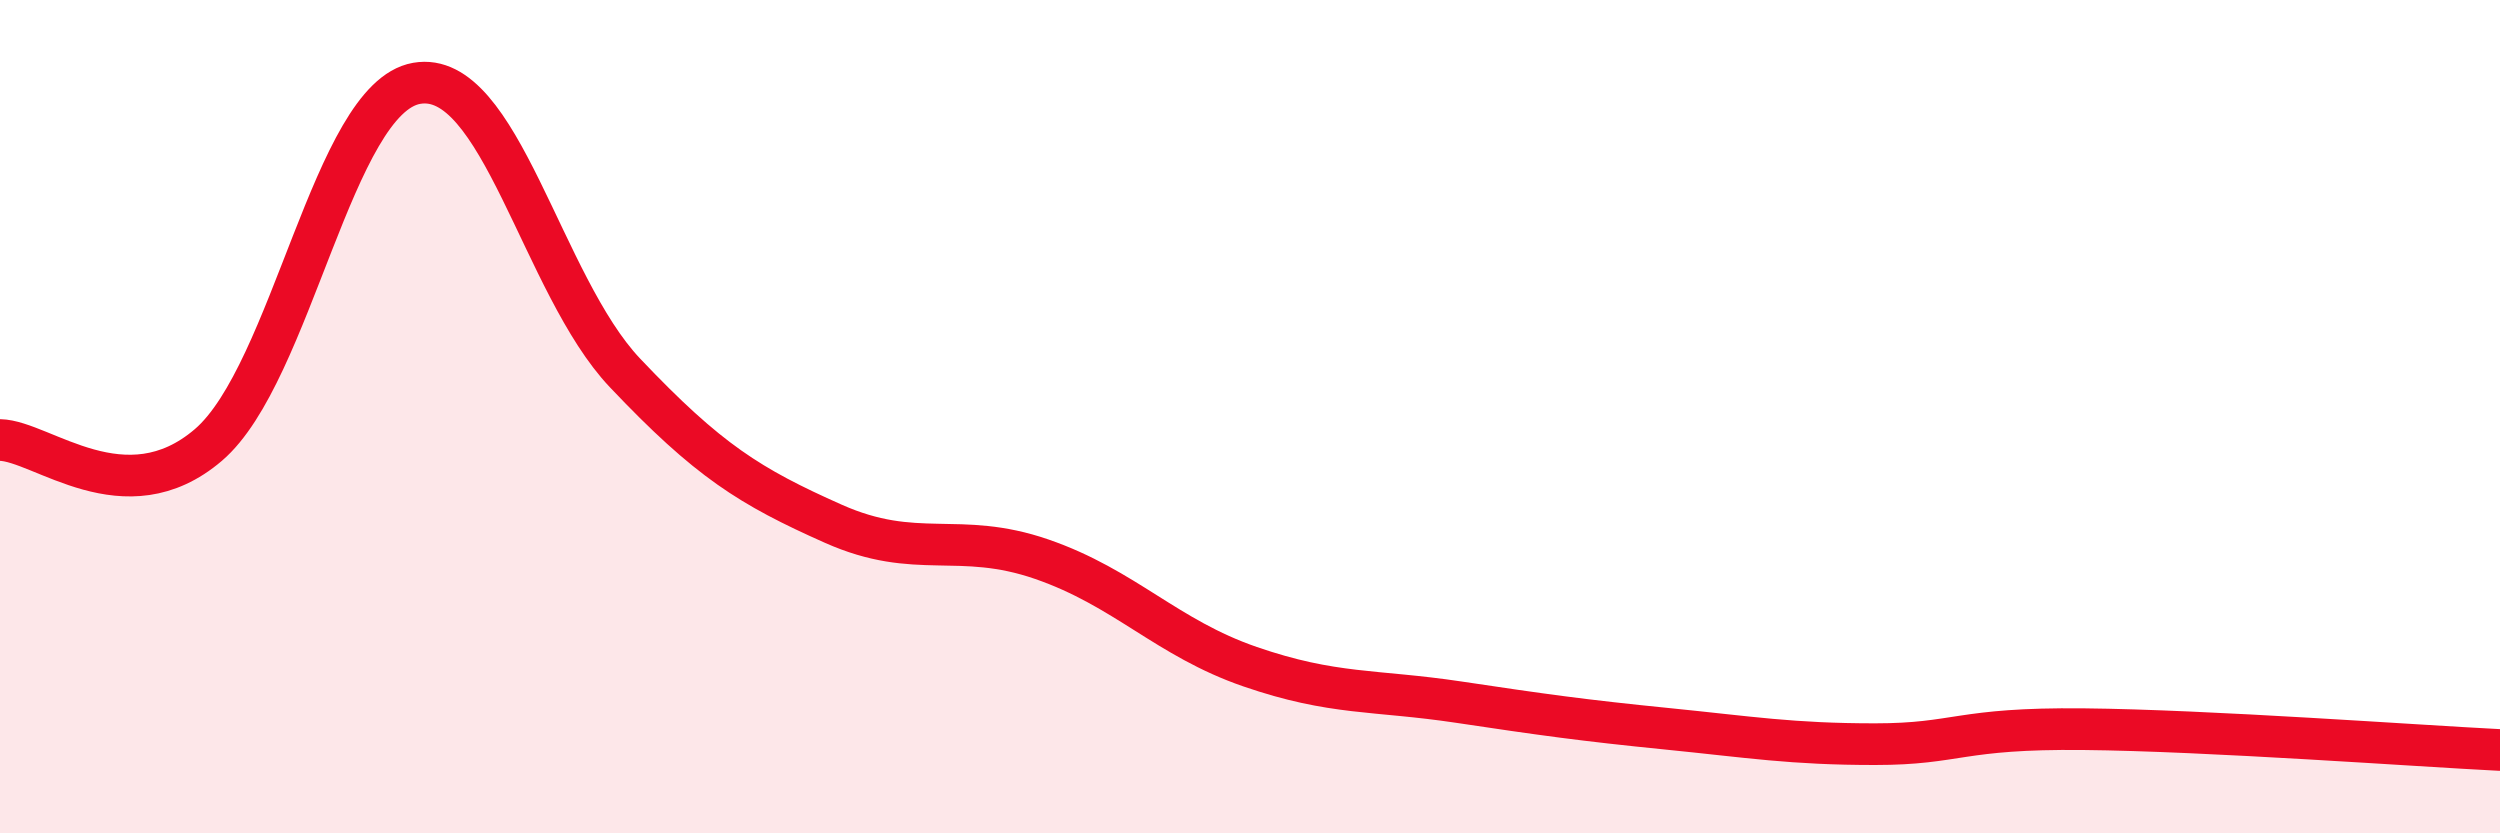 
    <svg width="60" height="20" viewBox="0 0 60 20" xmlns="http://www.w3.org/2000/svg">
      <path
        d="M 0,10.56 C 1,10.58 3,12.39 5,10.68 C 7,8.97 8,2.35 10,2 C 12,1.65 13,6.84 15,8.95 C 17,11.06 18,11.68 20,12.57 C 22,13.46 23,12.73 25,13.42 C 27,14.11 28,15.31 30,16 C 32,16.69 33,16.55 35,16.85 C 37,17.15 38,17.29 40,17.49 C 42,17.69 43,17.86 45,17.86 C 47,17.86 47,17.47 50,17.5 C 53,17.53 58,17.9 60,18L60 20L0 20Z"
        fill="#EB0A25"
        opacity="0.1"
        stroke-linecap="round"
        stroke-linejoin="round"
      />
      <path
        d="M 0,10.56 C 1,10.58 3,12.39 5,10.68 C 7,8.97 8,2.35 10,2 C 12,1.65 13,6.84 15,8.95 C 17,11.06 18,11.68 20,12.57 C 22,13.46 23,12.73 25,13.42 C 27,14.11 28,15.31 30,16 C 32,16.69 33,16.55 35,16.85 C 37,17.15 38,17.29 40,17.49 C 42,17.69 43,17.86 45,17.86 C 47,17.86 47,17.47 50,17.5 C 53,17.53 58,17.9 60,18"
        stroke="#EB0A25"
        stroke-width="1"
        fill="none"
        stroke-linecap="round"
        stroke-linejoin="round"
      />
    </svg>
  